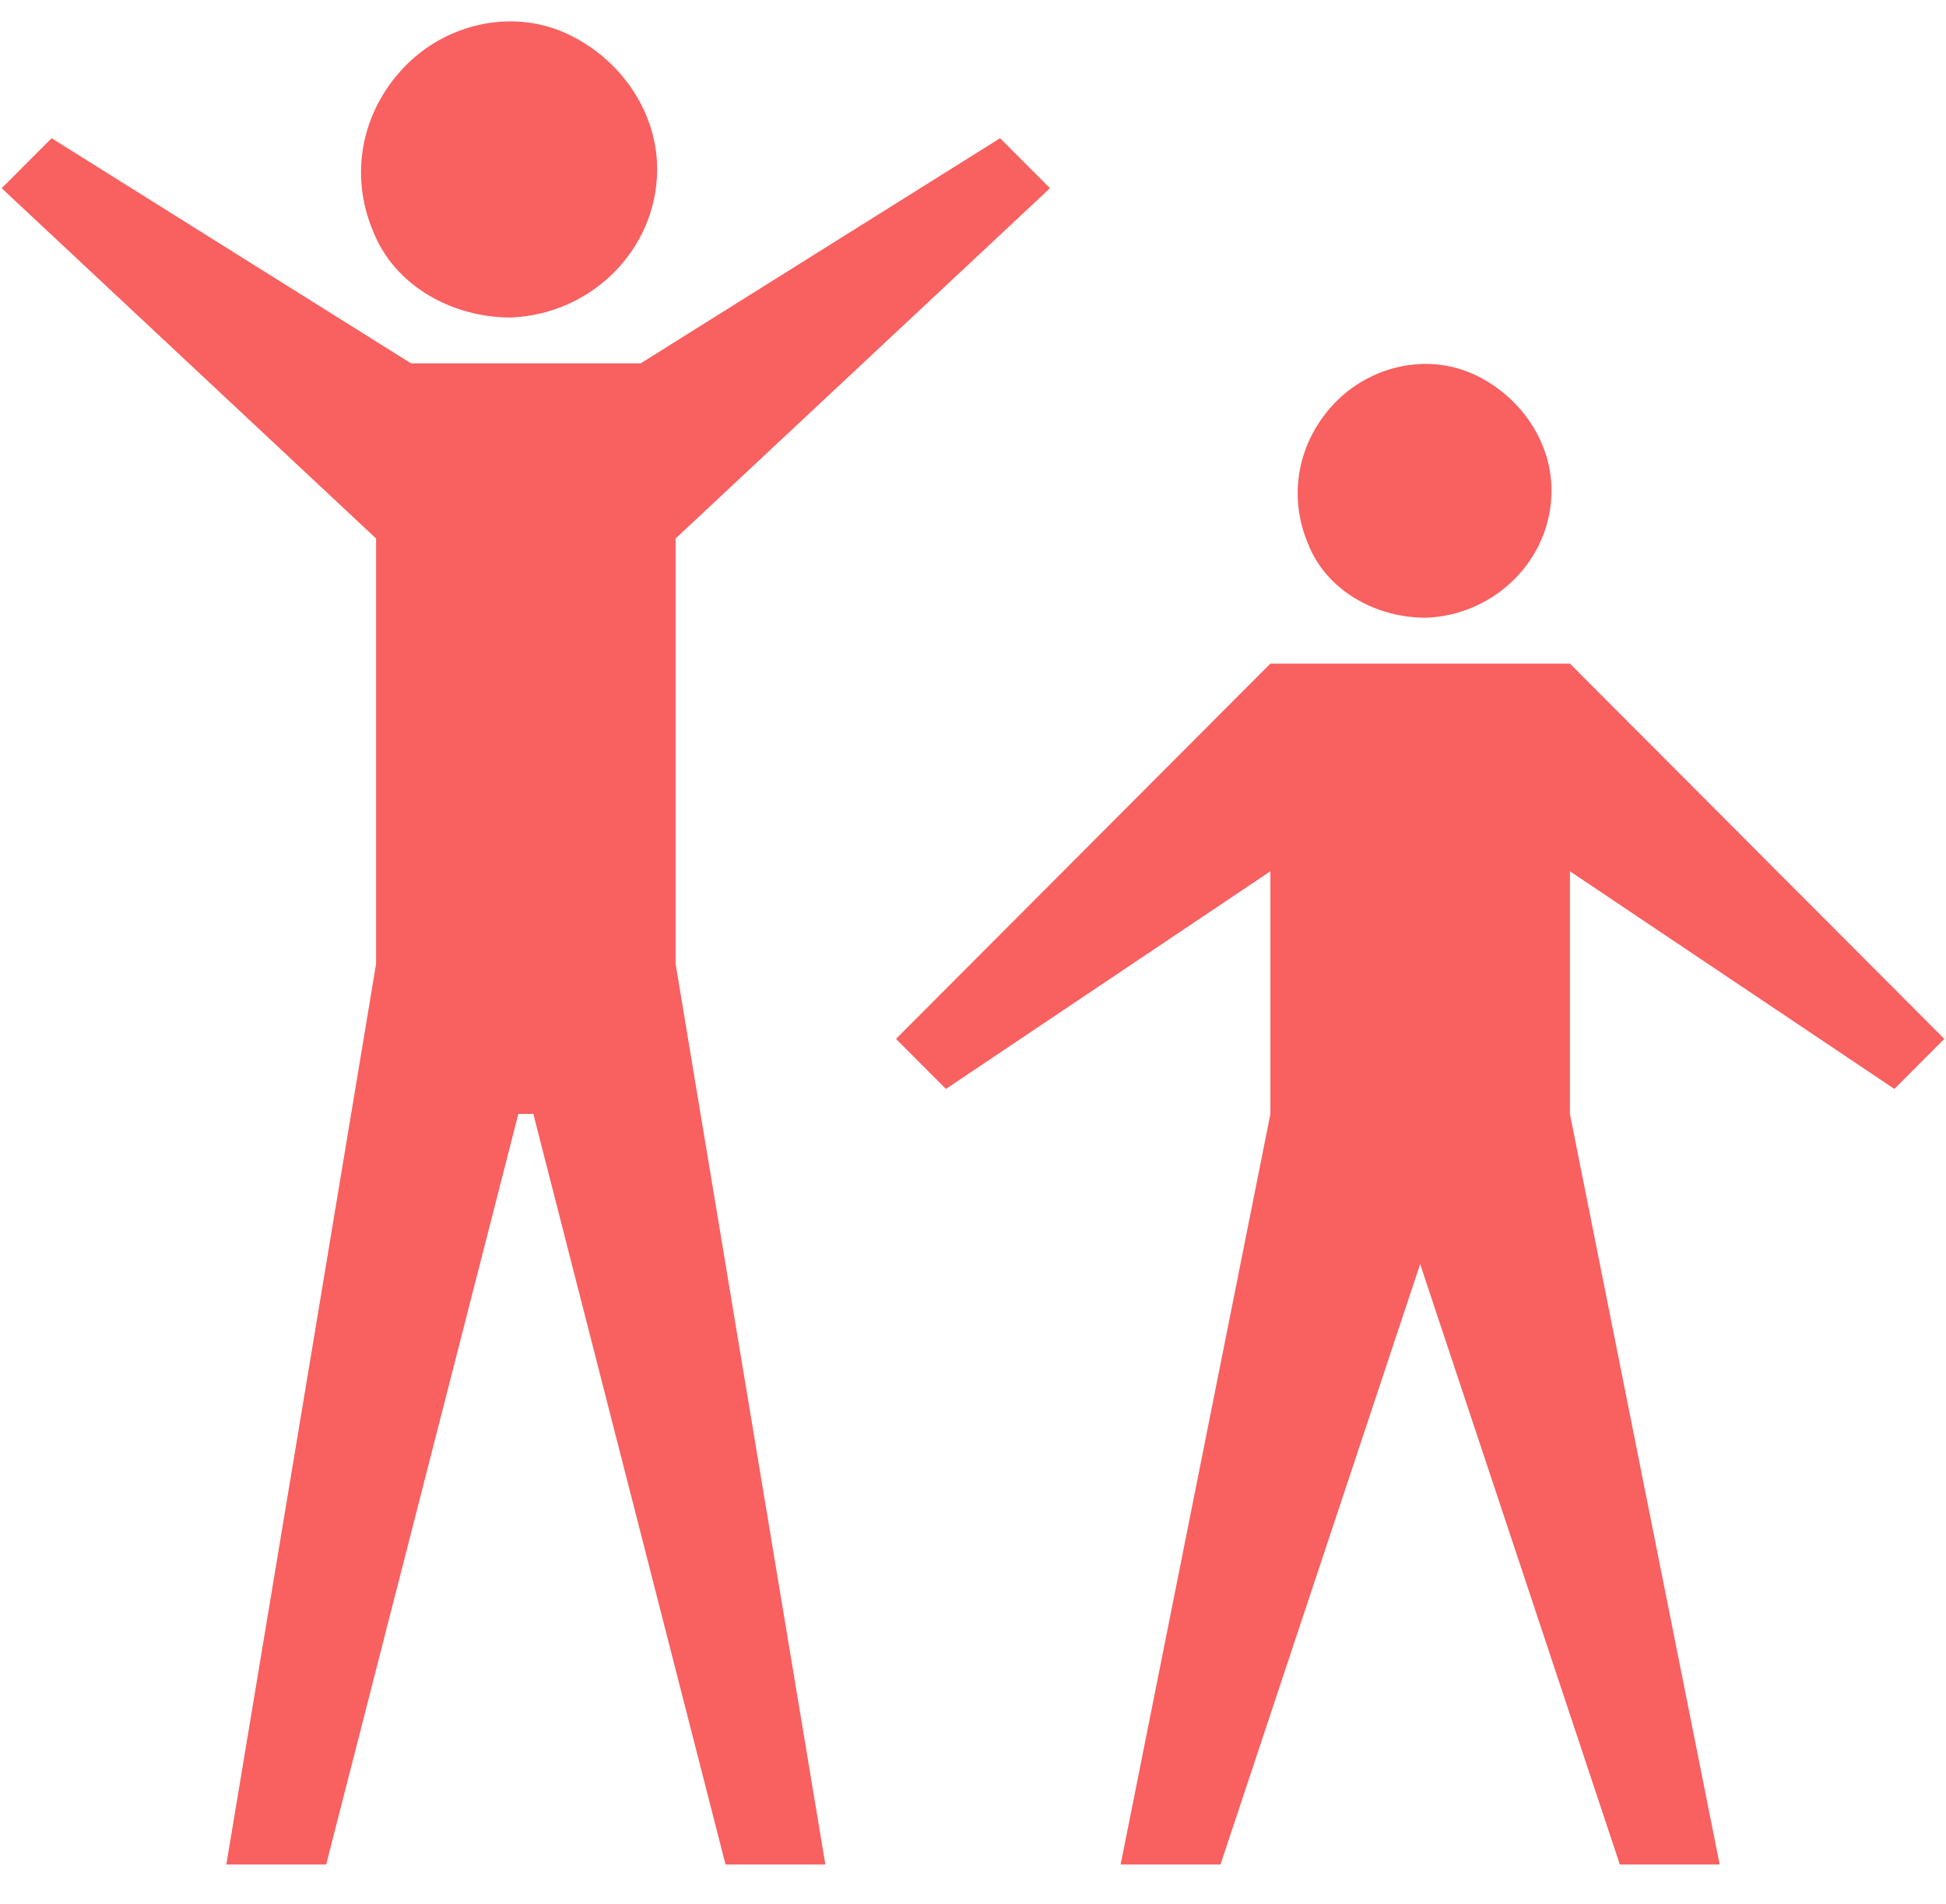 <svg width="46" height="45" viewBox="0 0 46 45" fill="none" xmlns="http://www.w3.org/2000/svg">
<path d="M24.82 4.449L23.64 3.267L15.144 8.589H9.716L1.22 3.267L0.04 4.449L8.89 12.729V22.783L5.35 44.073H7.71L12.253 26.331H12.607L17.15 44.073H19.51L15.97 22.783V12.729L24.82 4.449Z" fill="#F96060"/>
<path d="M12.072 7.505C13.98 7.435 15.534 5.892 15.534 3.998C15.534 2.595 14.616 1.332 13.344 0.771C12.072 0.21 10.518 0.56 9.529 1.613C8.54 2.665 8.257 4.138 8.822 5.471C9.317 6.734 10.659 7.505 12.072 7.505Z" fill="#F96060"/>
<path d="M33.707 14.602C35.343 14.542 36.675 13.219 36.675 11.596C36.675 10.393 35.888 9.311 34.797 8.83C33.707 8.349 32.375 8.649 31.527 9.551C30.68 10.453 30.437 11.716 30.922 12.858C31.346 13.941 32.496 14.602 33.707 14.602Z" fill="#F96060"/>
<path d="M44.78 25.74L45.96 24.557L37.11 15.686H30.03L21.18 24.557L22.36 25.74L30.03 20.595V26.331L26.49 44.073H28.85L33.57 29.88L38.29 44.073H40.65L37.11 26.331V20.595L44.78 25.74Z" fill="#F96060"/>
</svg>
